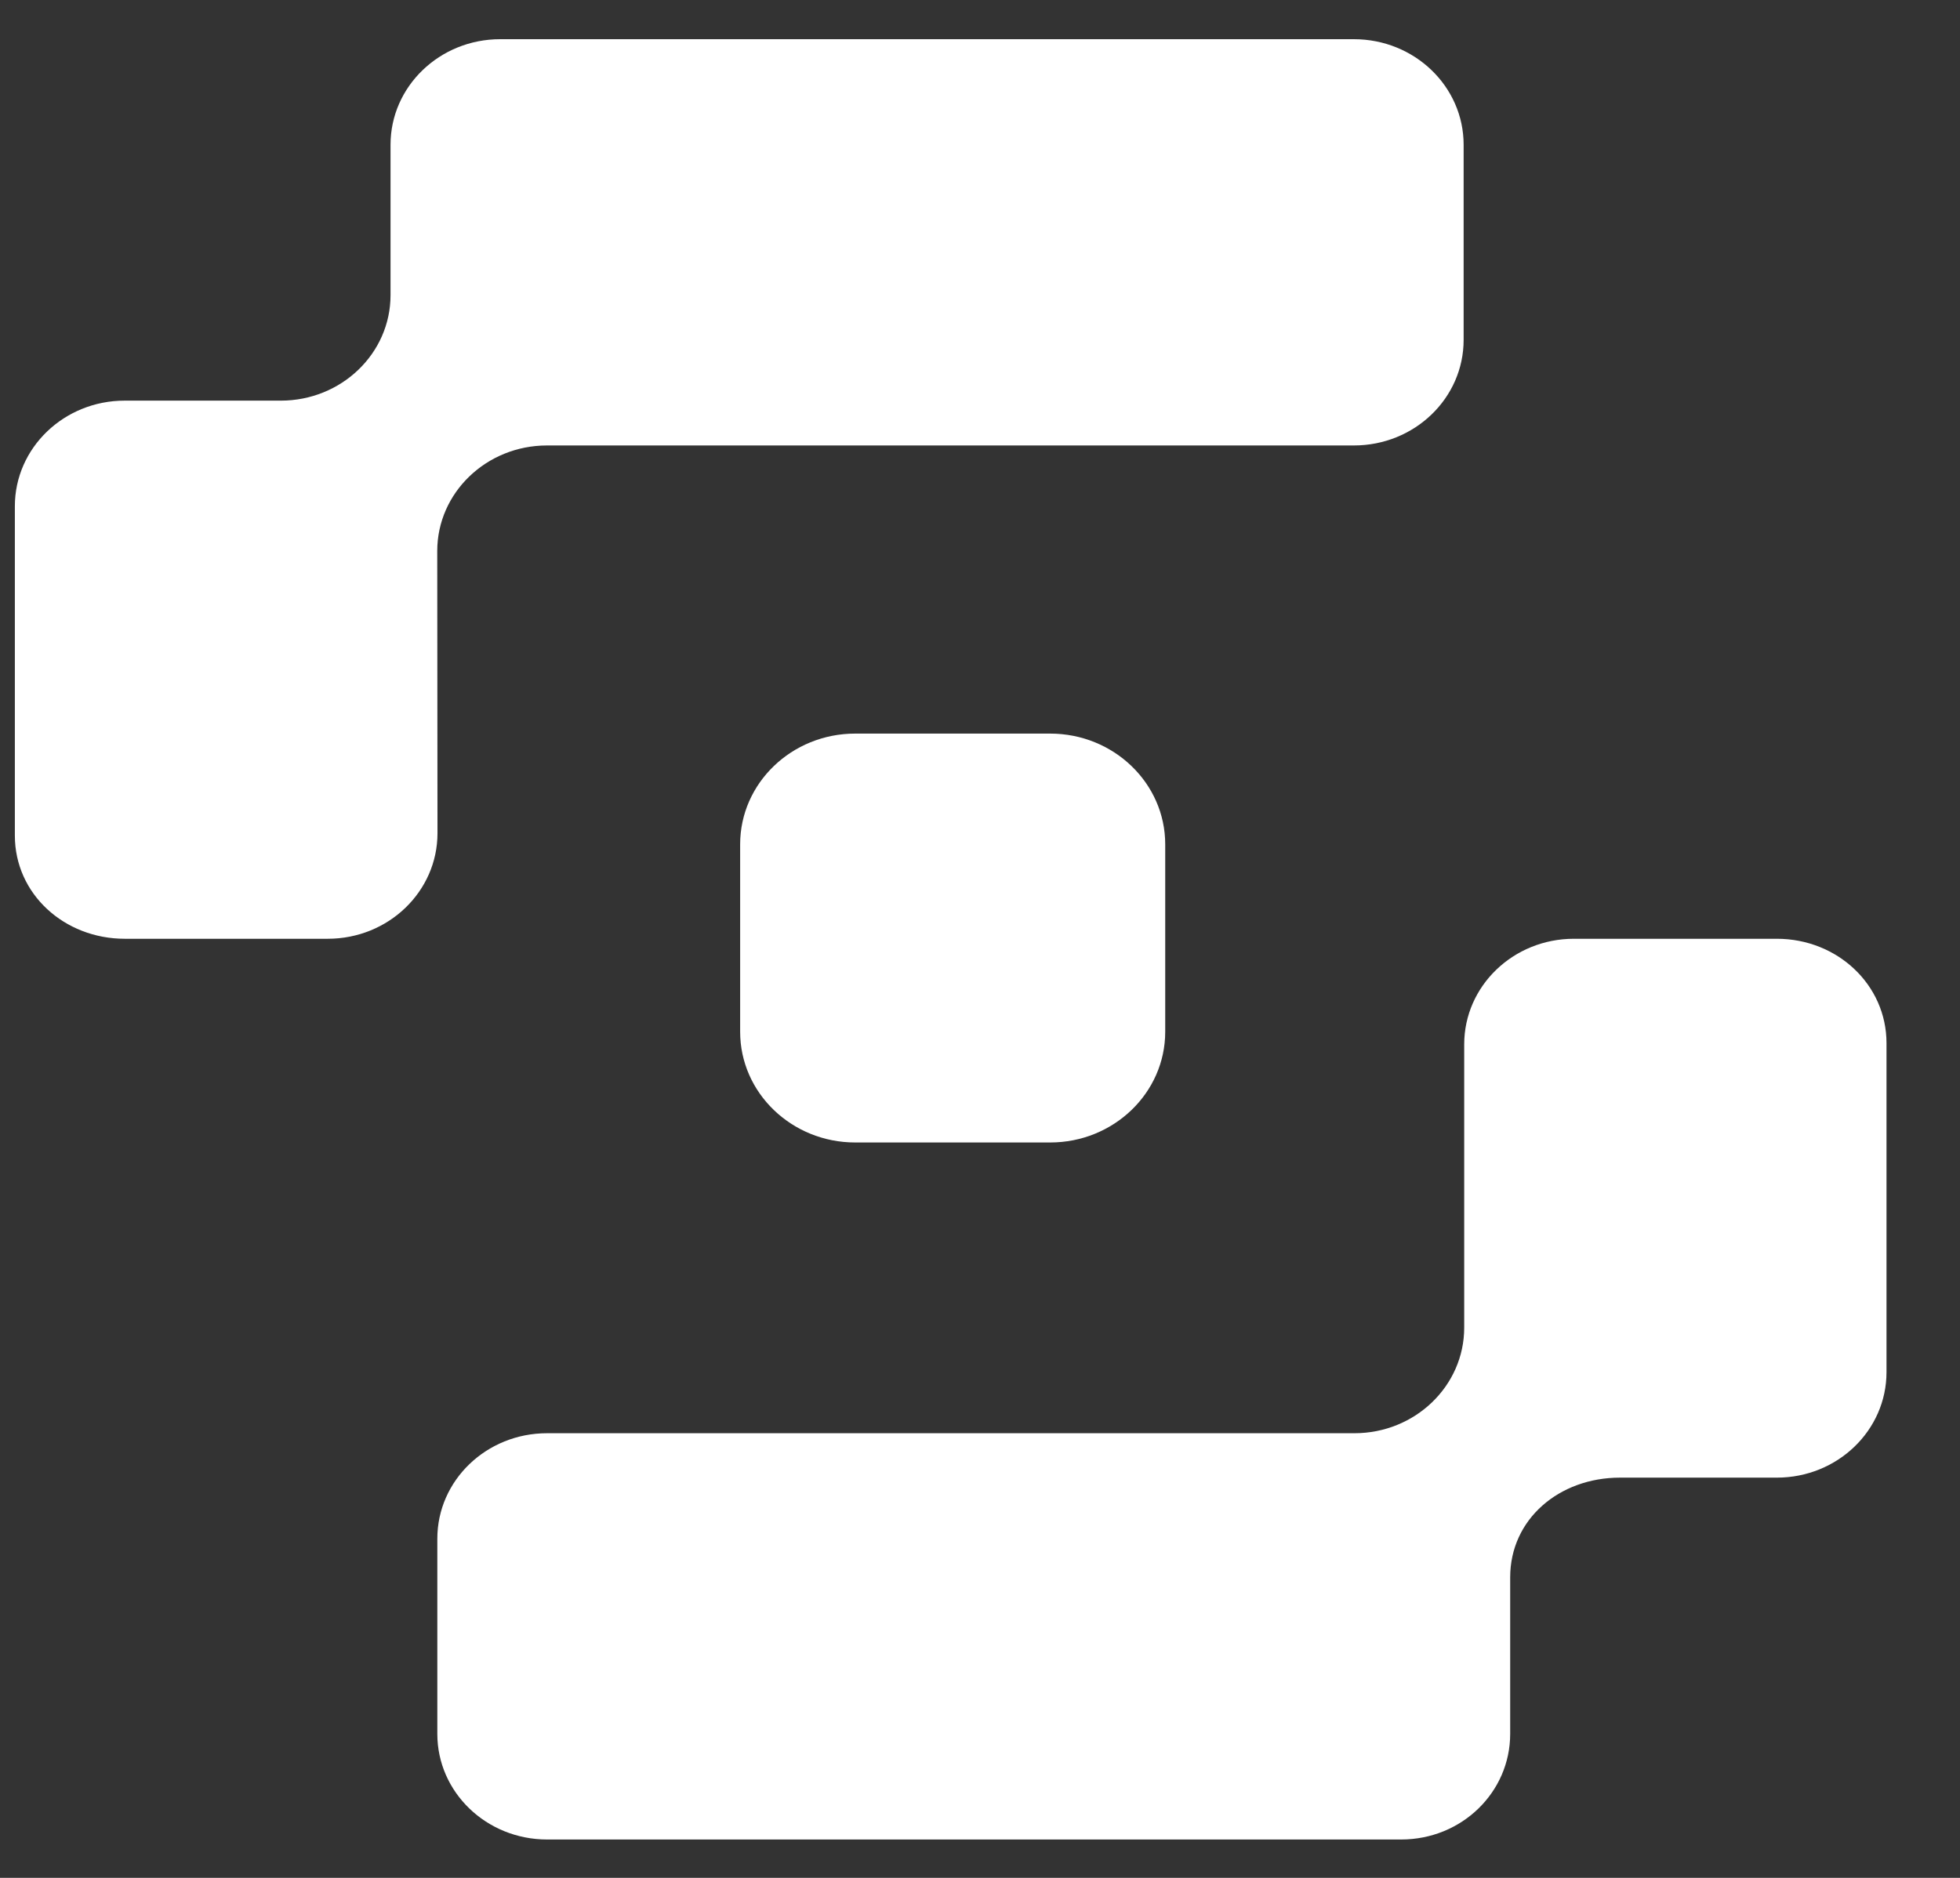 <svg width="24" height="23" viewBox="0 0 24 23" fill="none" xmlns="http://www.w3.org/2000/svg">
<rect x="0" y="0" width="24" height="23" fill="#333333" stroke="none"/>
<path d="M21.757 11.498H19.272C18.53 11.498 17.929 12.077 17.929 12.791V16.261C17.929 16.975 17.327 17.554 16.585 17.554H6.699C5.956 17.554 5.355 18.132 5.355 18.846V21.237C5.355 21.951 5.956 22.53 6.699 22.53H17.157C17.899 22.53 18.492 21.951 18.492 21.237V19.319C18.492 18.605 19.094 18.098 19.836 18.098H21.757C22.499 18.098 23.1 17.52 23.1 16.806V12.776C23.1 12.062 22.499 11.498 21.757 11.498H21.757Z" fill="white"/>
<path d="M5.354 6.749C5.354 6.035 5.956 5.456 6.698 5.456H16.578C17.321 5.456 17.922 4.877 17.922 4.163V1.773C17.922 1.059 17.321 0.48 16.578 0.48H6.125C5.383 0.48 4.782 1.059 4.782 1.773V3.615C4.782 4.329 4.18 4.907 3.438 4.907H1.526C0.784 4.907 0.182 5.486 0.182 6.2V10.234C0.182 10.948 0.786 11.498 1.528 11.498H4.013C4.756 11.498 5.357 10.919 5.357 10.205L5.354 6.749V6.749Z" fill="white"/>
<path d="M10.472 8.985H12.859C13.637 8.985 14.268 9.593 14.268 10.341V12.637C14.268 13.386 13.636 13.993 12.859 13.993H10.472C9.694 13.993 9.063 13.385 9.063 12.637V10.341C9.063 9.592 9.695 8.985 10.472 8.985V8.985Z" fill="white"/>
</svg>
